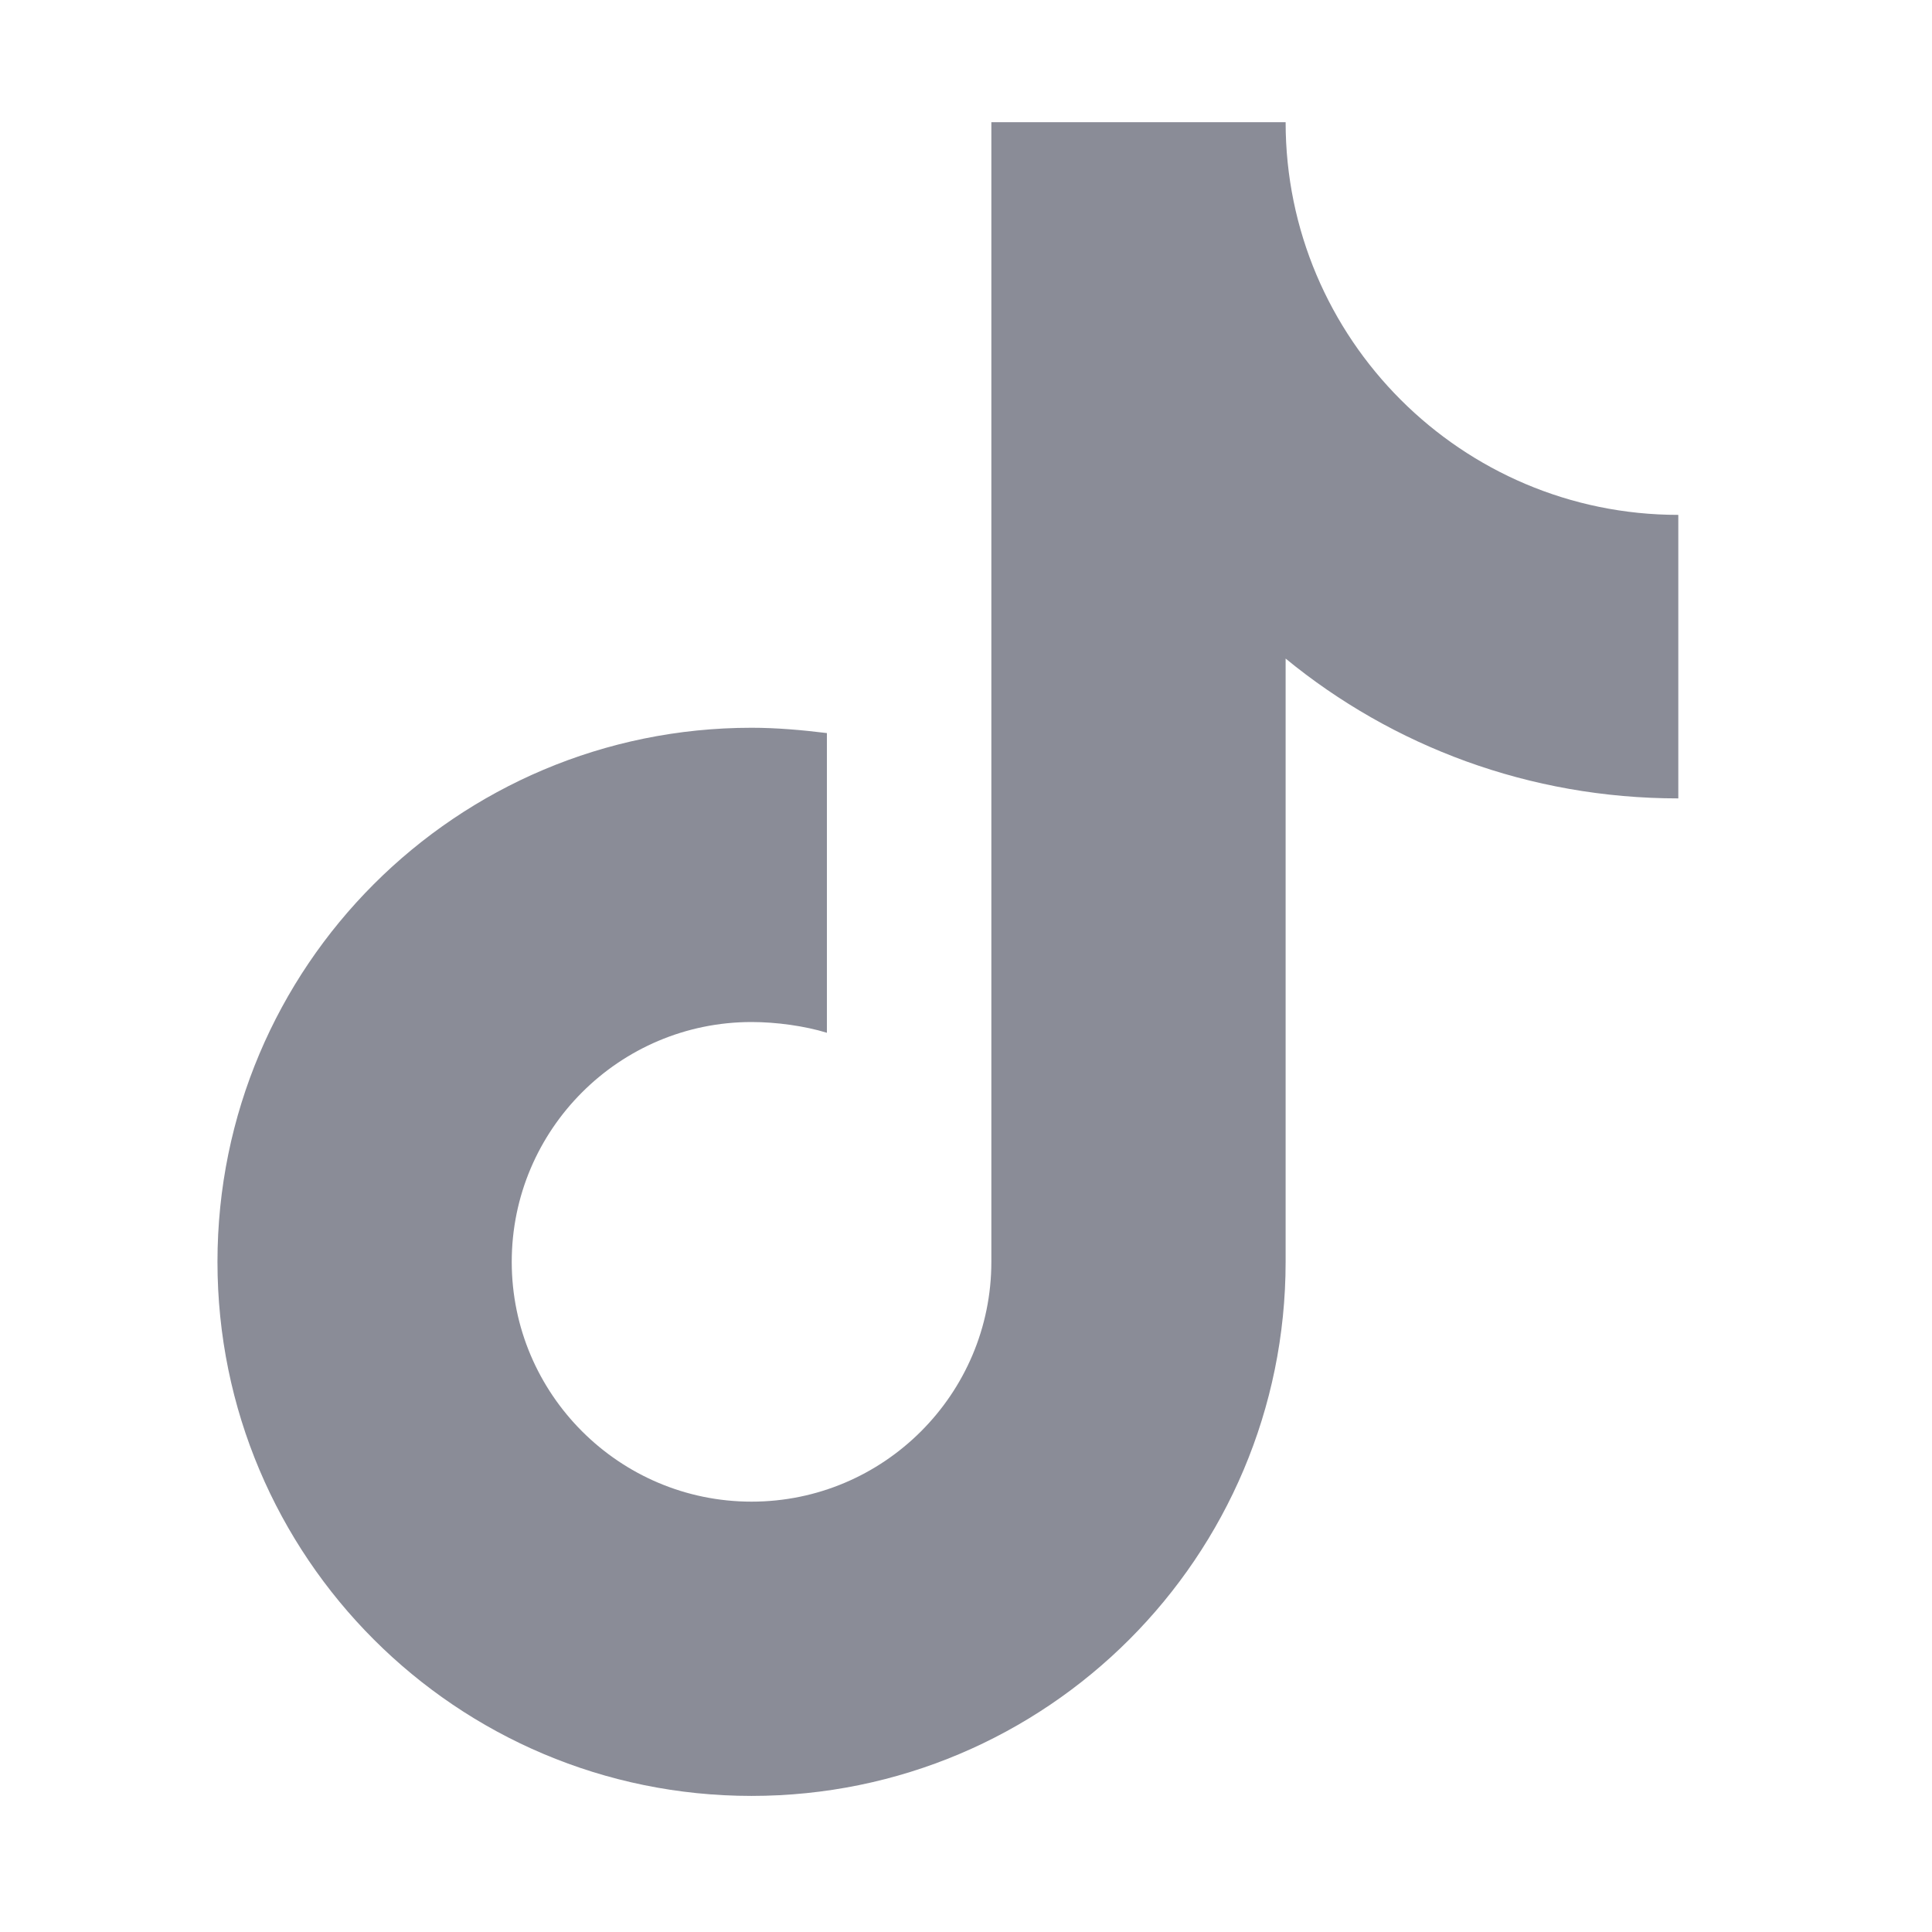 <svg xmlns="http://www.w3.org/2000/svg" xmlns:xlink="http://www.w3.org/1999/xlink" fill="none" version="1.1" width="16" height="16" viewBox="0 0 16 16"><defs><clipPath id="master_svg0_9_13778"><rect x="0" y="0" width="16" height="16" rx="0"/></clipPath></defs><g clip-path="url(#master_svg0_9_13778)"><g><path d="M13.899,4.264C12.105,4.264,10.647,2.806,10.647,1.012L8.21,1.012L8.21,10.45C8.21,11.545,7.319,12.436,6.224,12.436C5.129,12.436,4.238,11.545,4.238,10.45C4.238,9.355,5.129,8.464,6.224,8.464C6.428,8.464,6.663,8.496,6.848,8.553L6.848,6.071C6.644,6.046,6.434,6.027,6.224,6.027C3.78,6.027,1.801,8.006,1.801,10.45C1.801,12.894,3.78,14.873,6.224,14.873C8.668,14.873,10.647,12.894,10.647,10.45L10.647,5.454C11.532,6.18,12.665,6.612,13.899,6.612L13.899,4.264L13.899,4.264Z" fill="#8A8C97" fill-opacity="1" style="mix-blend-mode:passthrough"/></g></g></svg>